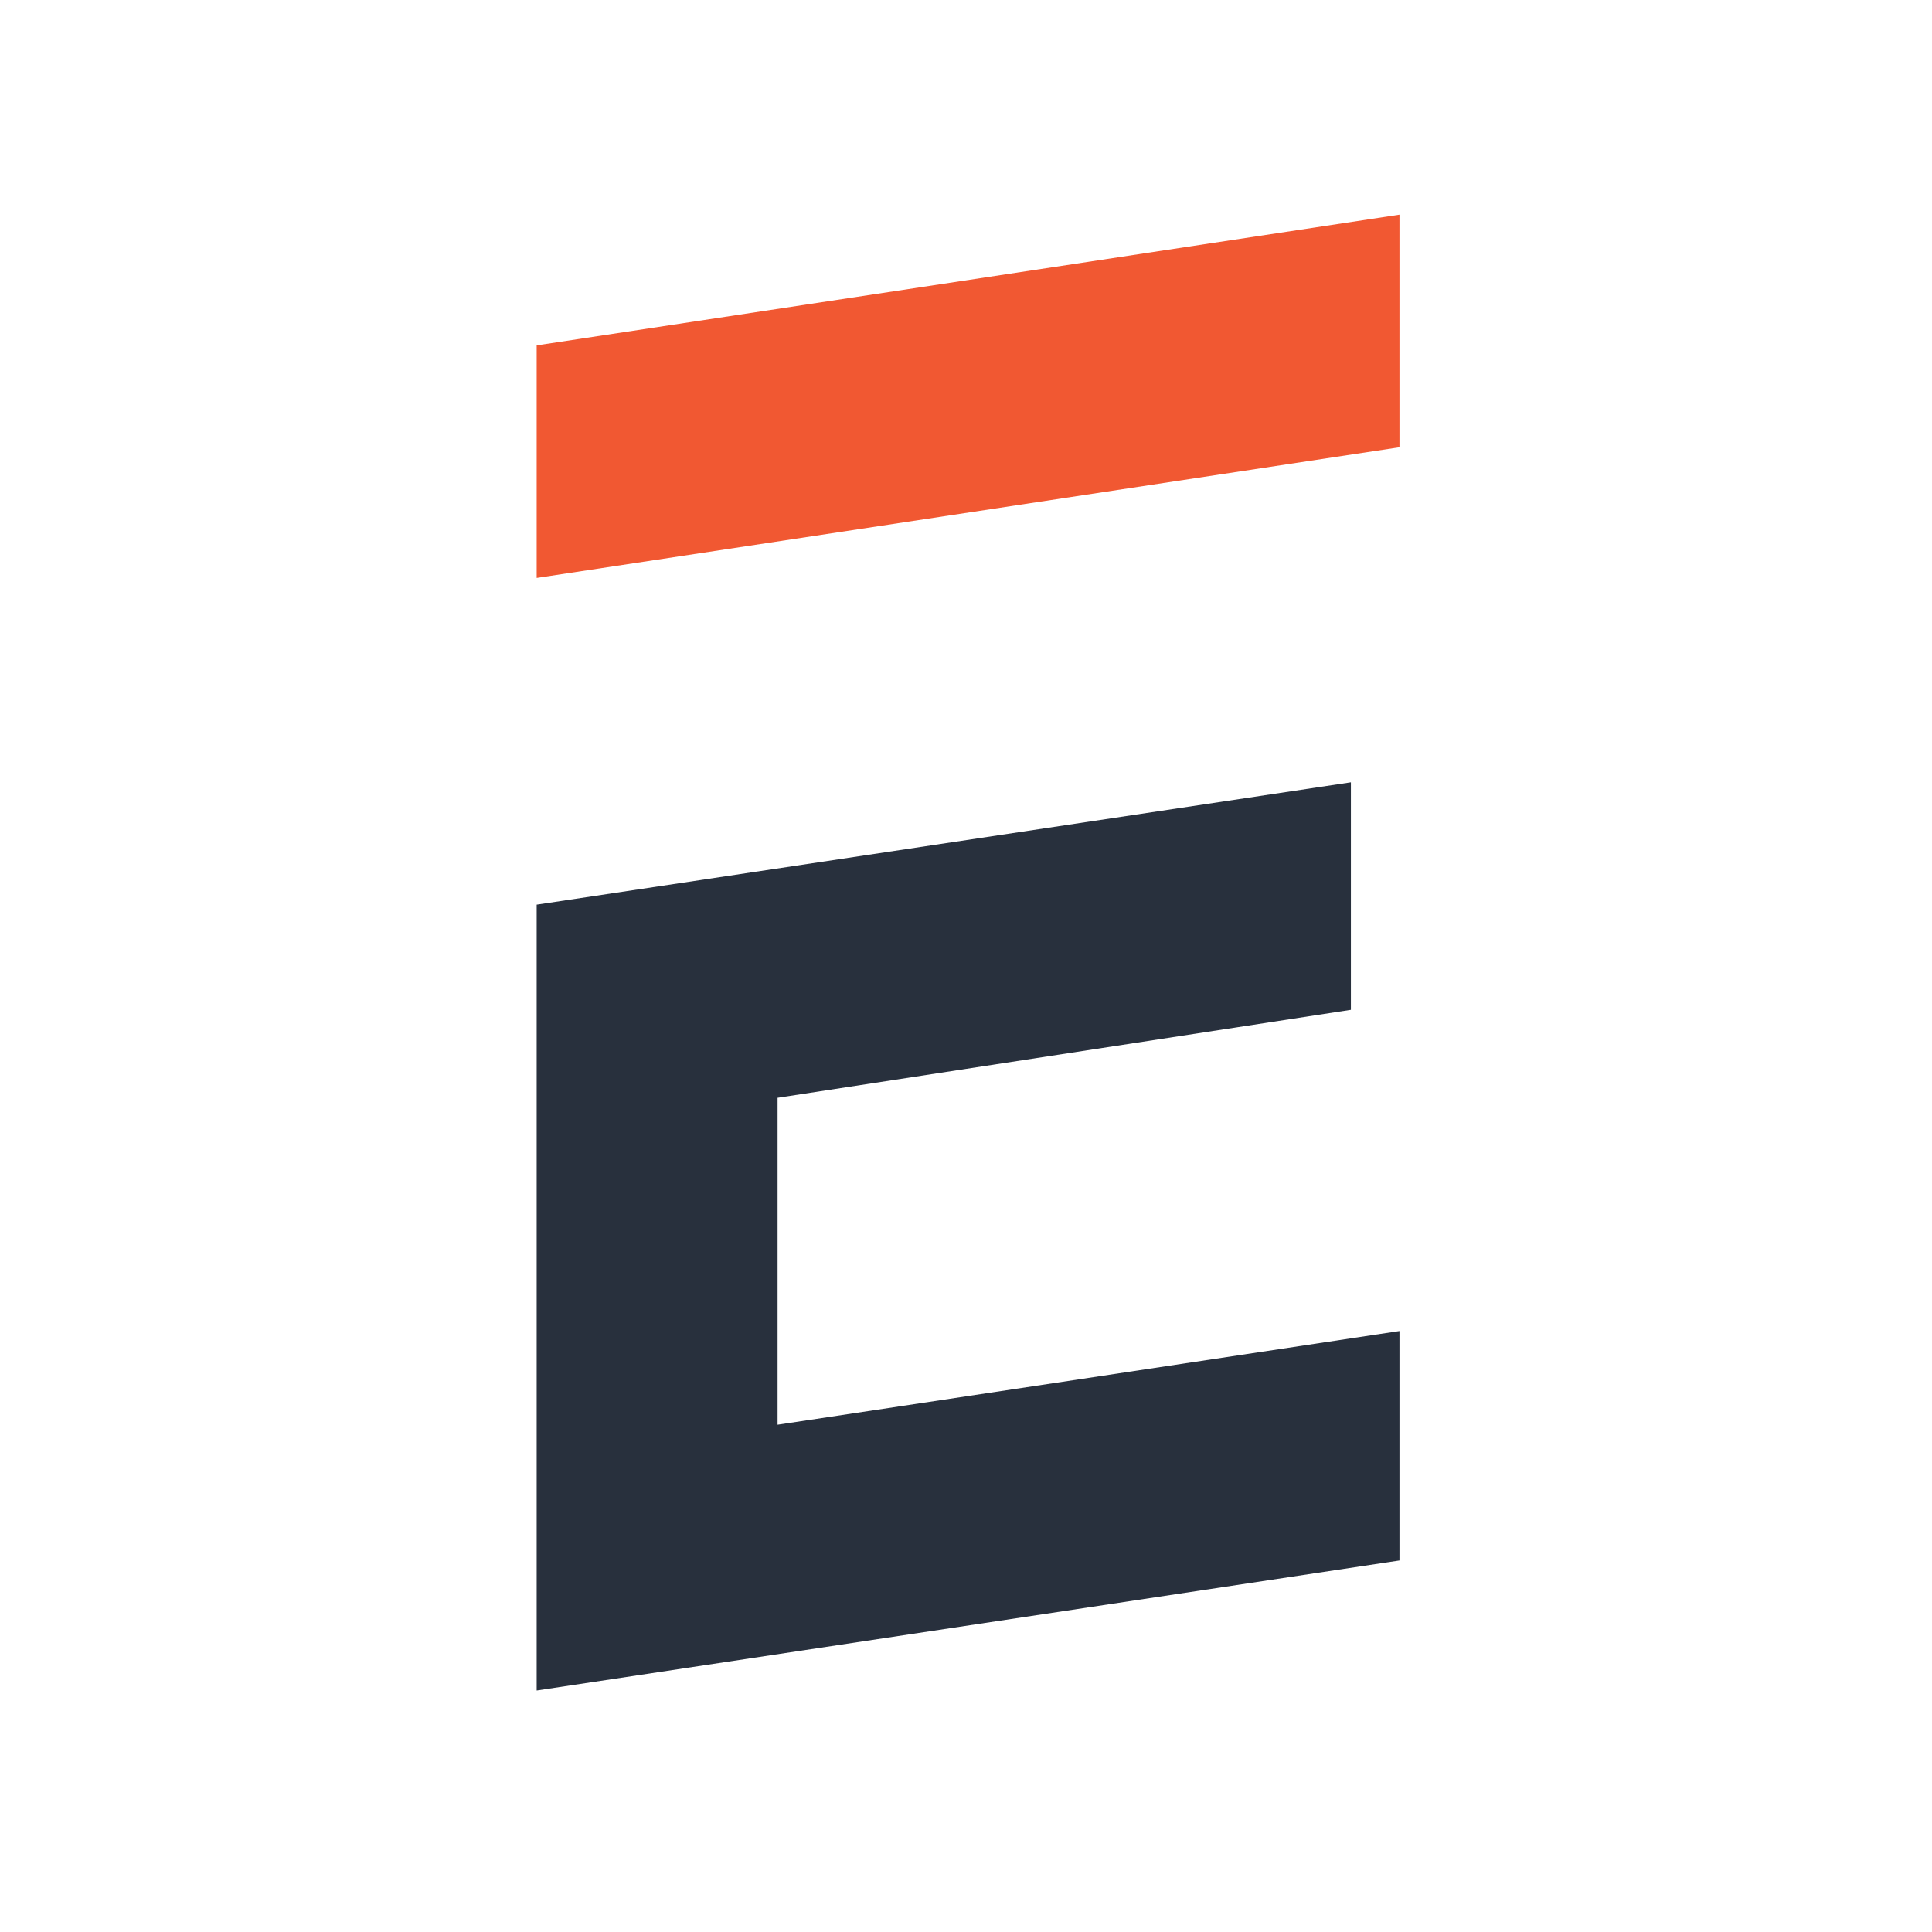 <svg width="72" height="72" viewBox="0 0 72 72" fill="none" xmlns="http://www.w3.org/2000/svg">
<path d="M52.154 8L20 12.871V21.538L52.154 16.668V8Z" fill="#F15832"/>
<path d="M52.154 58.155V49.604L28.978 53.096V40.911L50.344 37.633V29.154L20 33.714V63L52.154 58.155Z" fill="#28303D"/>
</svg>
